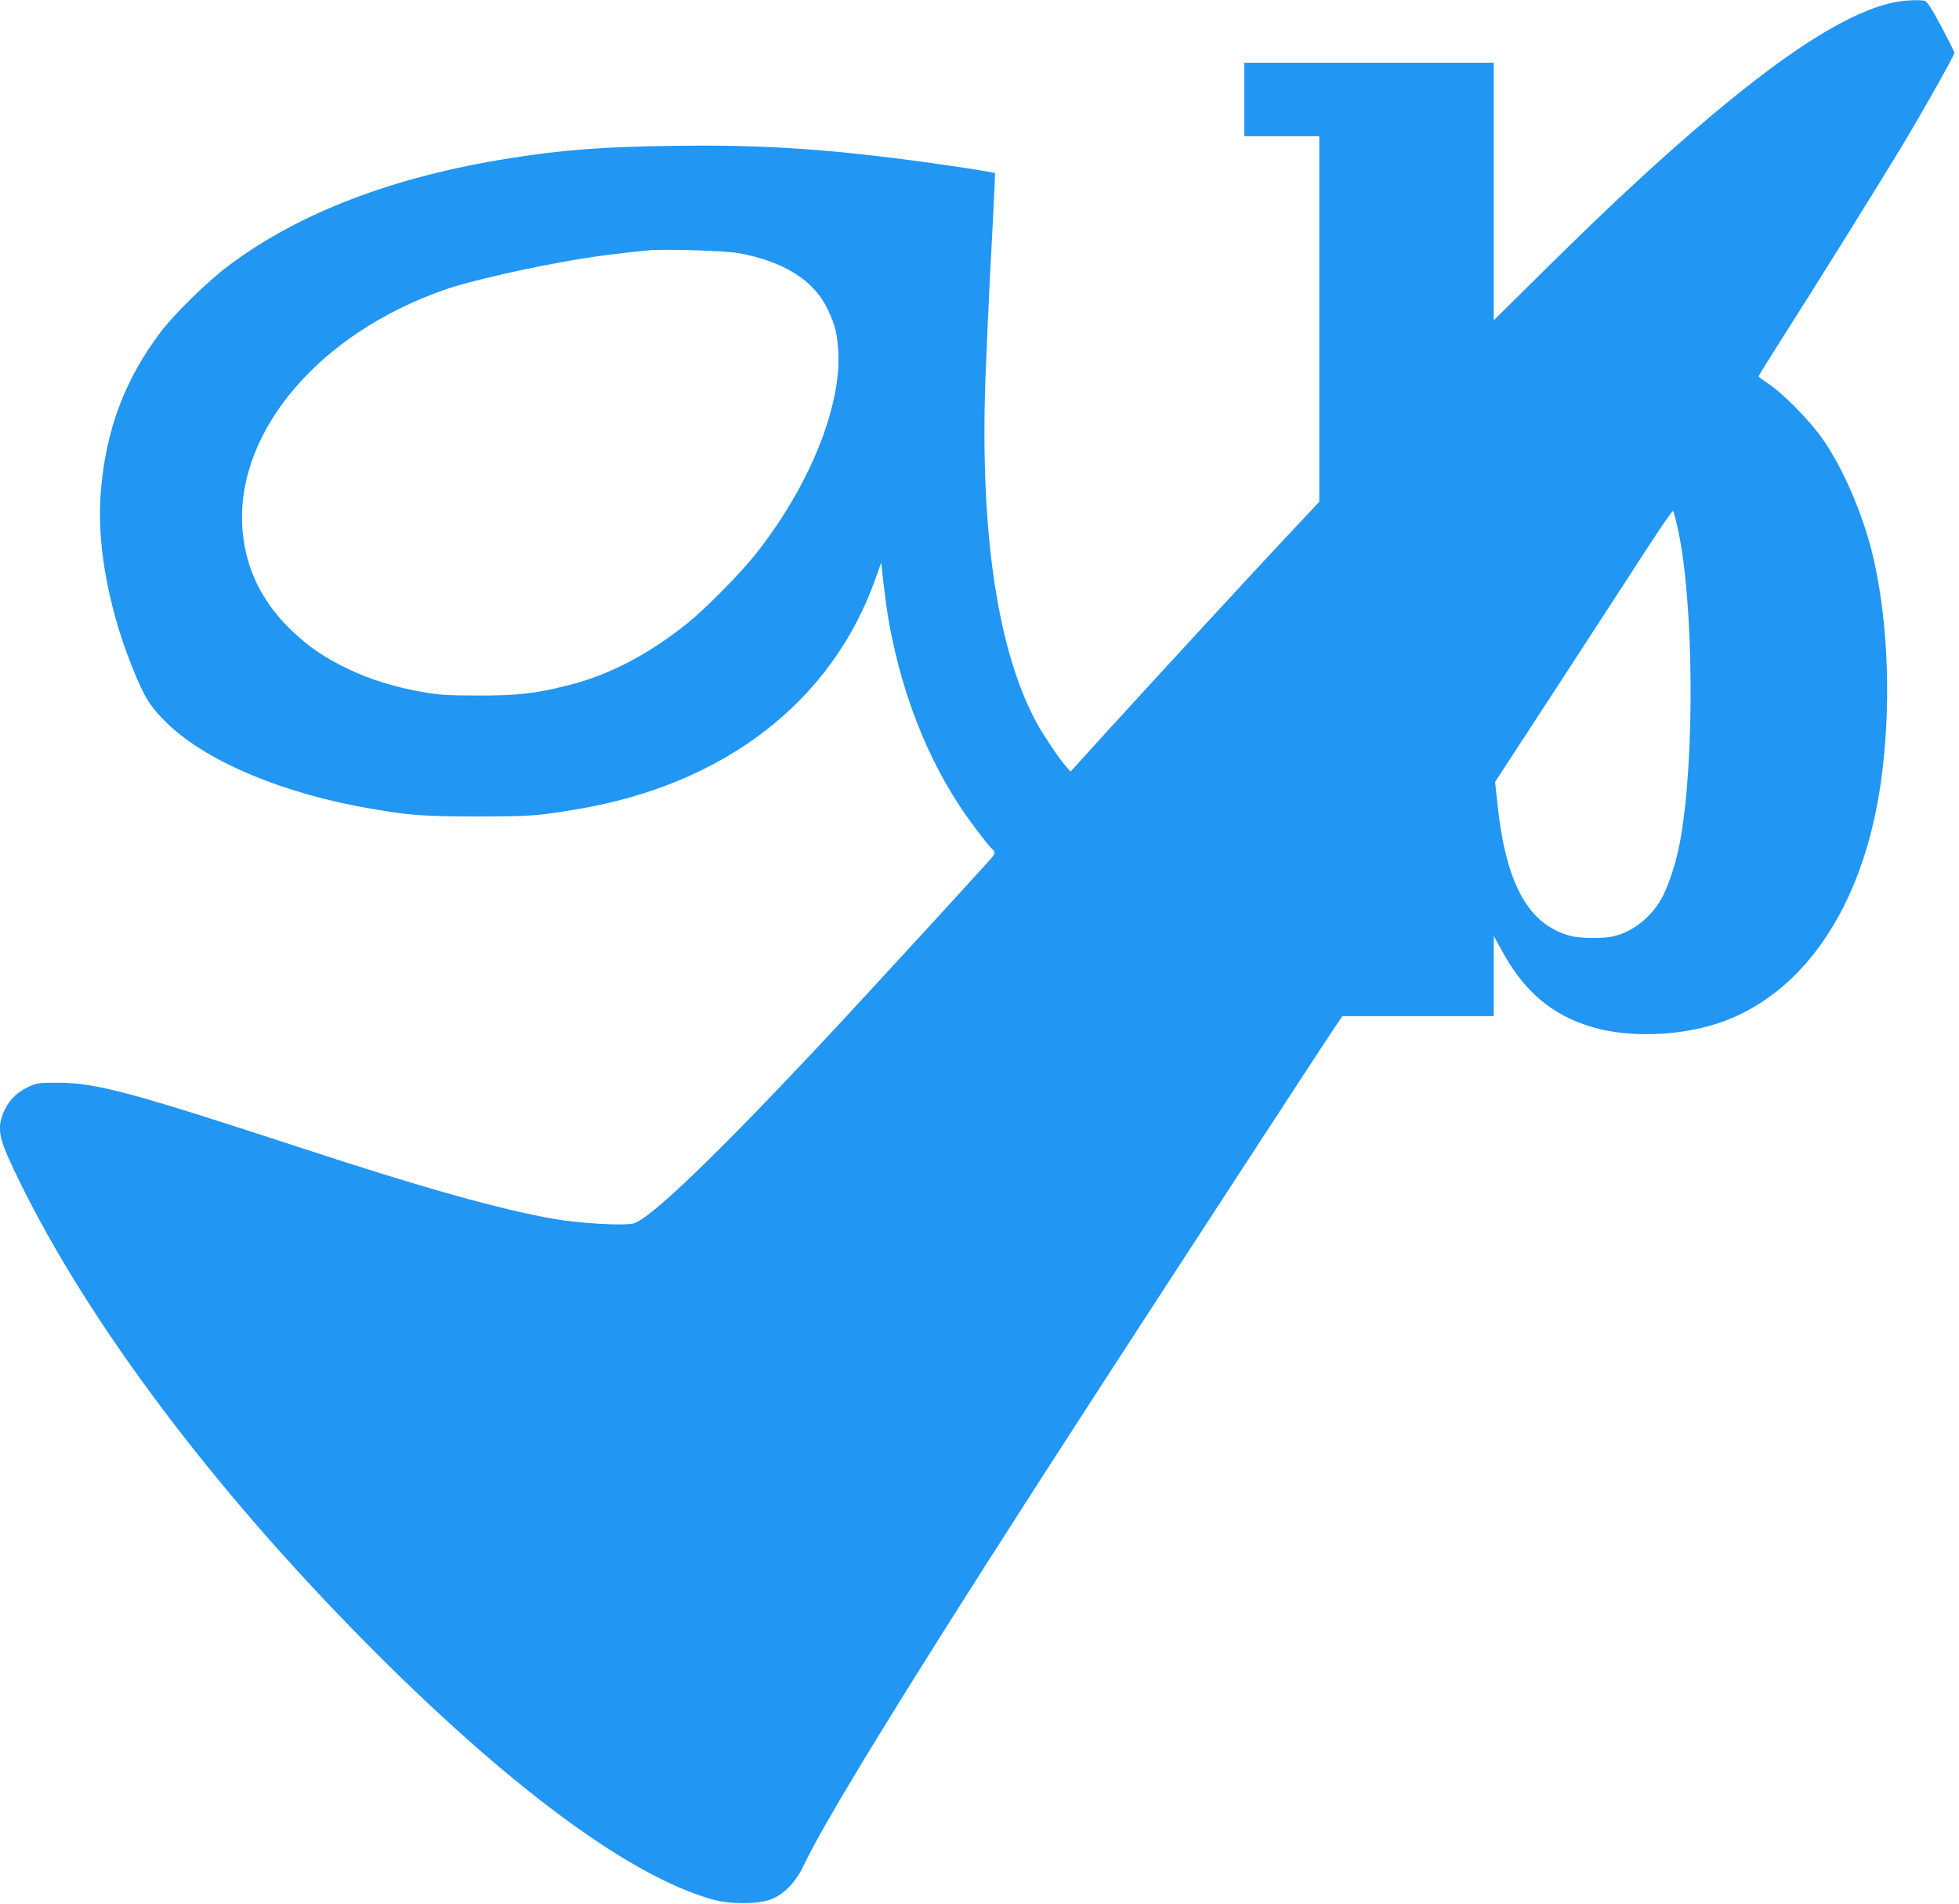 <?xml version="1.0" standalone="no"?>
<!DOCTYPE svg PUBLIC "-//W3C//DTD SVG 20010904//EN"
 "http://www.w3.org/TR/2001/REC-SVG-20010904/DTD/svg10.dtd">
<svg version="1.0" xmlns="http://www.w3.org/2000/svg"
 width="1280pt" height="1244pt" viewBox="0 0 1280 1244"
 preserveAspectRatio="xMidYMid meet">
<g transform="translate(0,1244) scale(0.1,-0.1)"
fill="#2196f3" stroke="none">
<path d="M12378 12425 c-278 -56 -664 -294 -1188 -734 -326 -274 -664 -586
-1097 -1015 l-333 -329 0 842 0 841 -815 0 -815 0 0 -240 0 -240 245 0 245 0
0 -1194 0 -1195 -228 -243 c-261 -279 -819 -885 -1162 -1261 l-235 -259 -34
39 c-41 46 -135 187 -180 266 -259 466 -377 1235 -343 2239 7 194 21 511 31
703 11 193 22 421 26 507 l7 157 -24 5 c-51 12 -425 67 -613 90 -541 68 -947
91 -1466 83 -478 -7 -719 -26 -1074 -82 -756 -120 -1370 -355 -1833 -702 -136
-102 -351 -312 -441 -431 -236 -313 -359 -639 -392 -1042 -30 -358 55 -802
236 -1225 59 -137 102 -201 202 -296 261 -249 757 -456 1325 -553 252 -44 348
-51 693 -51 346 0 392 3 650 46 967 161 1670 703 1956 1509 l37 105 6 -60 c19
-168 30 -249 46 -340 95 -516 285 -969 560 -1333 48 -64 97 -126 109 -136 28
-26 27 -32 -16 -80 -95 -107 -793 -867 -992 -1081 -766 -822 -1231 -1271
-1337 -1291 -75 -14 -355 3 -514 31 -351 61 -860 204 -1655 465 -1099 360
-1338 425 -1585 425 -128 0 -138 -1 -198 -29 -76 -35 -133 -96 -162 -172 -42
-112 -27 -170 115 -459 454 -921 1252 -1984 2245 -2989 932 -943 1728 -1534
2275 -1688 114 -32 294 -32 380 0 86 32 164 112 215 220 156 332 821 1405
1962 3164 383 591 1432 2201 1510 2316 l49 72 494 0 495 0 0 263 0 262 46 -84
c149 -279 335 -437 606 -515 231 -66 549 -57 803 24 562 181 958 760 1074
1575 68 477 52 1018 -44 1450 -63 284 -199 603 -342 805 -82 115 -253 289
-345 350 -37 25 -68 48 -68 51 0 3 66 109 146 235 221 346 655 1043 794 1274
140 233 340 589 340 605 0 6 -39 84 -86 172 -62 116 -92 163 -107 167 -35 9
-127 5 -199 -9z m-7553 -1639 c297 -54 493 -178 583 -367 48 -101 61 -152 69
-272 23 -365 -193 -895 -547 -1337 -103 -128 -325 -352 -440 -444 -256 -205
-516 -340 -785 -406 -213 -53 -326 -65 -585 -65 -201 1 -254 4 -365 24 -179
32 -338 81 -481 150 -158 76 -258 145 -373 255 -197 191 -303 416 -318 676
-36 627 505 1261 1320 1546 168 59 565 149 892 203 101 17 252 36 440 55 101
10 503 -2 590 -18z m6139 -1806 c103 -473 111 -1498 15 -2031 -25 -142 -80
-309 -128 -390 -70 -119 -188 -210 -311 -238 -65 -15 -216 -13 -278 3 -276 74
-423 339 -478 864 l-15 143 409 627 c224 345 484 745 578 889 93 144 172 259
176 255 3 -4 18 -59 32 -122z"/>
</g>
</svg>
